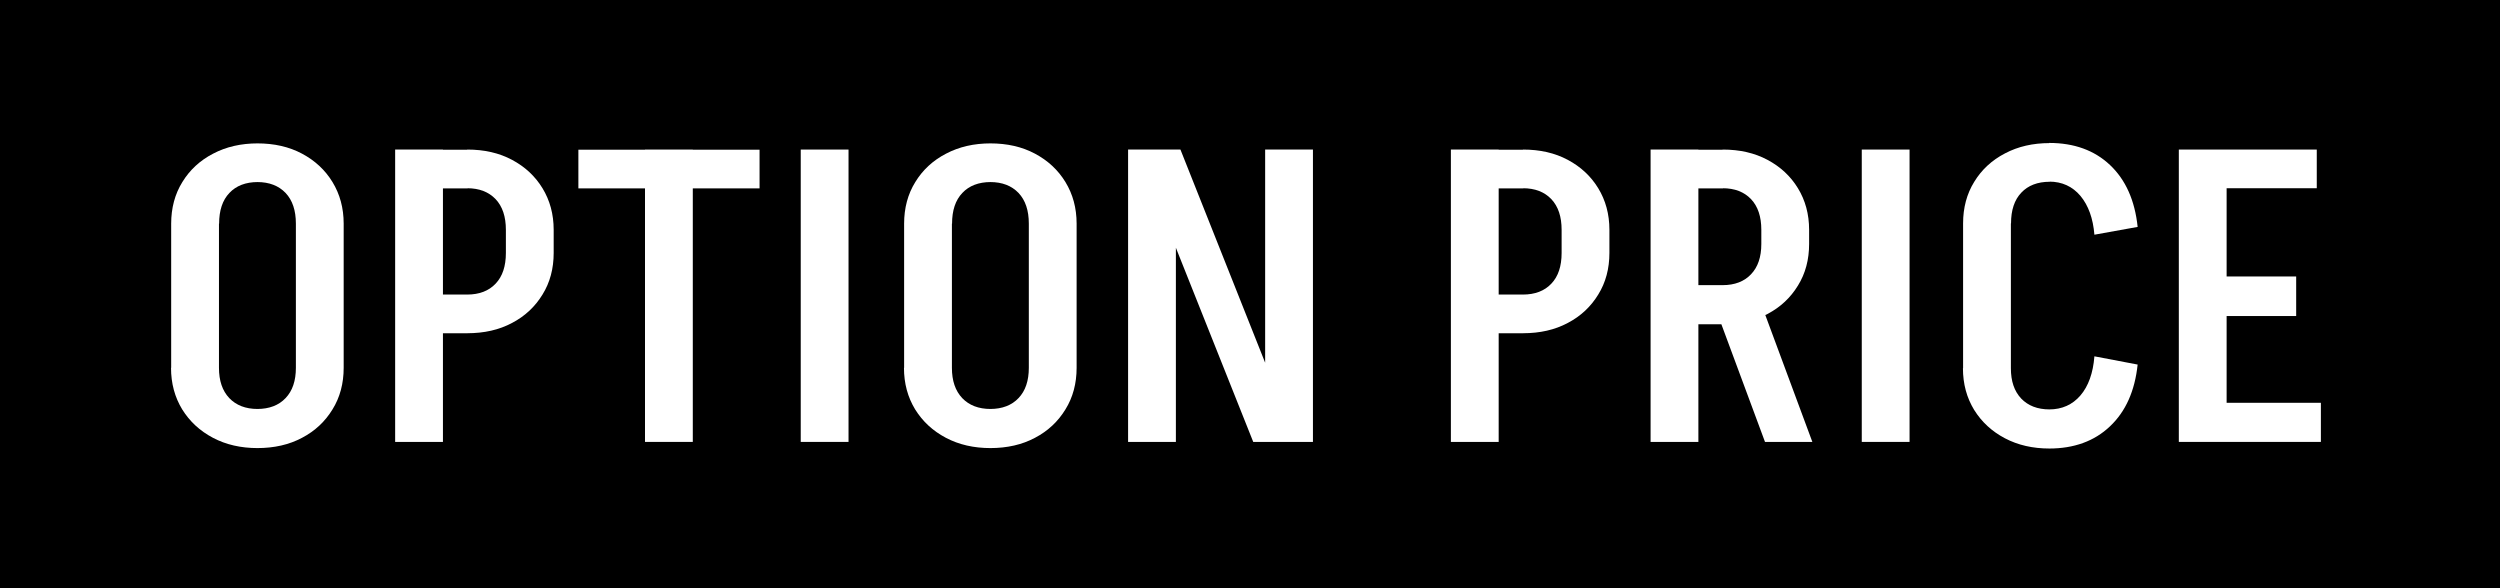 <?xml version="1.0" encoding="UTF-8"?><svg id="_レイヤー_2" xmlns="http://www.w3.org/2000/svg" viewBox="0 0 170 40"><defs><style>.cls-1{fill:#fff;}</style></defs><g id="design"><rect width="170" height="40"/><path class="cls-1" d="M11.64,15.21c0-1.06.25-2.01.76-2.83.5-.82,1.2-1.47,2.09-1.93.89-.47,1.9-.7,3.04-.7v2.63c-.82,0-1.47.25-1.93.74-.47.49-.7,1.19-.7,2.09h-3.25ZM11.64,25.04v-9.88h3.25v9.88h-3.25ZM11.64,25.01h3.25c0,.88.23,1.56.7,2.06.47.49,1.11.74,1.93.74v2.66c-1.14,0-2.15-.23-3.04-.7-.89-.47-1.58-1.11-2.09-1.93-.5-.82-.76-1.76-.76-2.83ZM23.37,15.21h-3.25c0-.9-.23-1.59-.7-2.09-.47-.49-1.11-.74-1.93-.74v-2.63c1.16,0,2.17.23,3.05.7.88.47,1.57,1.11,2.07,1.93.5.82.76,1.76.76,2.83ZM23.37,25.01c0,1.06-.25,2.01-.76,2.83-.5.82-1.19,1.47-2.07,1.93-.88.47-1.89.7-3.05.7v-2.66c.82,0,1.47-.25,1.93-.74.47-.49.7-1.18.7-2.06h3.25ZM20.12,25.04v-9.88h3.25v9.88h-3.25Z"/><path class="cls-1" d="M26.87,30.05V10.17h3.25v19.88h-3.25ZM29.42,12.81v-2.63h2.38v2.63h-2.38ZM29.42,22.66v-2.63h2.38v2.63h-2.38ZM37.65,15.63h-3.25c0-.9-.23-1.59-.7-2.09-.47-.49-1.11-.74-1.93-.74v-2.63c1.16,0,2.17.23,3.05.7.88.47,1.57,1.11,2.07,1.93.5.82.76,1.76.76,2.83ZM37.65,17.2c0,1.06-.25,2.01-.76,2.83-.5.82-1.19,1.47-2.07,1.93-.88.47-1.89.7-3.05.7v-2.63c.82,0,1.47-.25,1.93-.74.47-.49.7-1.19.7-2.09h3.25ZM34.4,17.23v-1.62h3.25v1.62h-3.25Z"/><path class="cls-1" d="M39.33,12.81v-2.63h12.32v2.63h-12.32ZM43.86,30.05V10.17h3.25v19.88h-3.25Z"/><path class="cls-1" d="M54.45,30.05V10.17h3.25v19.88h-3.25Z"/><path class="cls-1" d="M61.48,15.21c0-1.06.25-2.01.76-2.83.5-.82,1.2-1.47,2.09-1.93.89-.47,1.9-.7,3.04-.7v2.63c-.82,0-1.47.25-1.93.74-.47.49-.7,1.19-.7,2.09h-3.25ZM61.48,25.04v-9.88h3.25v9.88h-3.25ZM61.48,25.01h3.25c0,.88.23,1.56.7,2.06.47.49,1.11.74,1.93.74v2.66c-1.14,0-2.15-.23-3.04-.7-.89-.47-1.58-1.11-2.09-1.93-.5-.82-.76-1.76-.76-2.83ZM73.21,15.21h-3.25c0-.9-.23-1.59-.7-2.09-.47-.49-1.11-.74-1.93-.74v-2.63c1.16,0,2.17.23,3.05.7.88.47,1.57,1.11,2.07,1.93.5.82.76,1.76.76,2.83ZM73.21,25.01c0,1.06-.25,2.01-.76,2.83-.5.82-1.19,1.47-2.07,1.93-.88.47-1.89.7-3.05.7v-2.66c.82,0,1.47-.25,1.93-.74.47-.49.7-1.18.7-2.06h3.25ZM69.96,25.04v-9.88h3.25v9.88h-3.25Z"/><path class="cls-1" d="M76.71,30.05V10.17h3.25v19.88h-3.25ZM85.22,30.05l-7.92-19.88h2.97l7.9,19.88h-2.94ZM86.03,30.05V10.17h3.25v19.88h-3.25Z"/><path class="cls-1" d="M98.66,30.05V10.17h3.25v19.88h-3.25ZM101.21,12.81v-2.63h2.38v2.63h-2.38ZM101.21,22.66v-2.63h2.38v2.63h-2.38ZM109.44,15.63h-3.25c0-.9-.23-1.59-.7-2.09-.47-.49-1.11-.74-1.93-.74v-2.63c1.16,0,2.17.23,3.05.7.88.47,1.57,1.11,2.07,1.93.5.82.76,1.76.76,2.83ZM109.44,17.2c0,1.06-.25,2.01-.76,2.83-.5.82-1.19,1.47-2.07,1.93-.88.47-1.89.7-3.05.7v-2.63c.82,0,1.47-.25,1.93-.74.47-.49.7-1.19.7-2.09h3.25ZM106.19,17.23v-1.62h3.25v1.62h-3.25Z"/><path class="cls-1" d="M112.24,30.05V10.17h3.25v19.88h-3.25ZM114.79,12.81v-2.63h2.38v2.63h-2.38ZM114.79,22.05v-2.66h2.38v2.66h-2.38ZM120.02,30.05l-3.53-9.52h3.22l3.53,9.52h-3.22ZM123.02,15.63h-3.25c0-.9-.23-1.59-.7-2.09-.47-.49-1.11-.74-1.93-.74v-2.63c1.16,0,2.17.23,3.05.7.88.47,1.57,1.11,2.07,1.93.5.82.76,1.76.76,2.83ZM123.02,16.59c0,1.06-.25,2.01-.76,2.83-.5.82-1.19,1.47-2.07,1.93-.88.47-1.89.7-3.05.7v-2.66c.82,0,1.47-.25,1.93-.74.47-.49.7-1.18.7-2.06h3.25ZM119.77,16.61v-1.01h3.25v1.01h-3.25Z"/><path class="cls-1" d="M126.6,30.05V10.17h3.25v19.88h-3.25Z"/><path class="cls-1" d="M133.49,15.19c0-1.06.25-2.01.76-2.83.5-.82,1.2-1.47,2.09-1.93.89-.47,1.9-.7,3.04-.7v2.63c-.82,0-1.47.25-1.93.74-.47.49-.7,1.19-.7,2.09h-3.25ZM133.49,25.04v-9.88h3.25v9.88h-3.25ZM133.49,25.04h3.25c0,.88.23,1.56.7,2.06.47.49,1.11.74,1.93.74v2.66c-1.14,0-2.15-.23-3.04-.7-.89-.47-1.58-1.11-2.09-1.93-.5-.82-.76-1.76-.76-2.83ZM142.42,15.97c-.09-1.12-.41-2-.95-2.65-.54-.64-1.25-.97-2.13-.97v-2.63c1.7,0,3.08.5,4.14,1.5,1.06,1,1.69,2.4,1.88,4.21l-2.94.53ZM142.42,24.23l2.94.56c-.19,1.79-.81,3.19-1.88,4.2-1.06,1.01-2.45,1.51-4.14,1.51v-2.66c.88,0,1.59-.32,2.13-.95.54-.63.86-1.52.95-2.66Z"/><path class="cls-1" d="M148.16,10.17h3.25v19.88h-3.25V10.17ZM150.29,30.05v-2.66h7.53v2.66h-7.53ZM150.57,10.17h6.97v2.63h-6.97v-2.63ZM150.57,21.49v-2.69h5.57v2.69h-5.57Z"/></g></svg>